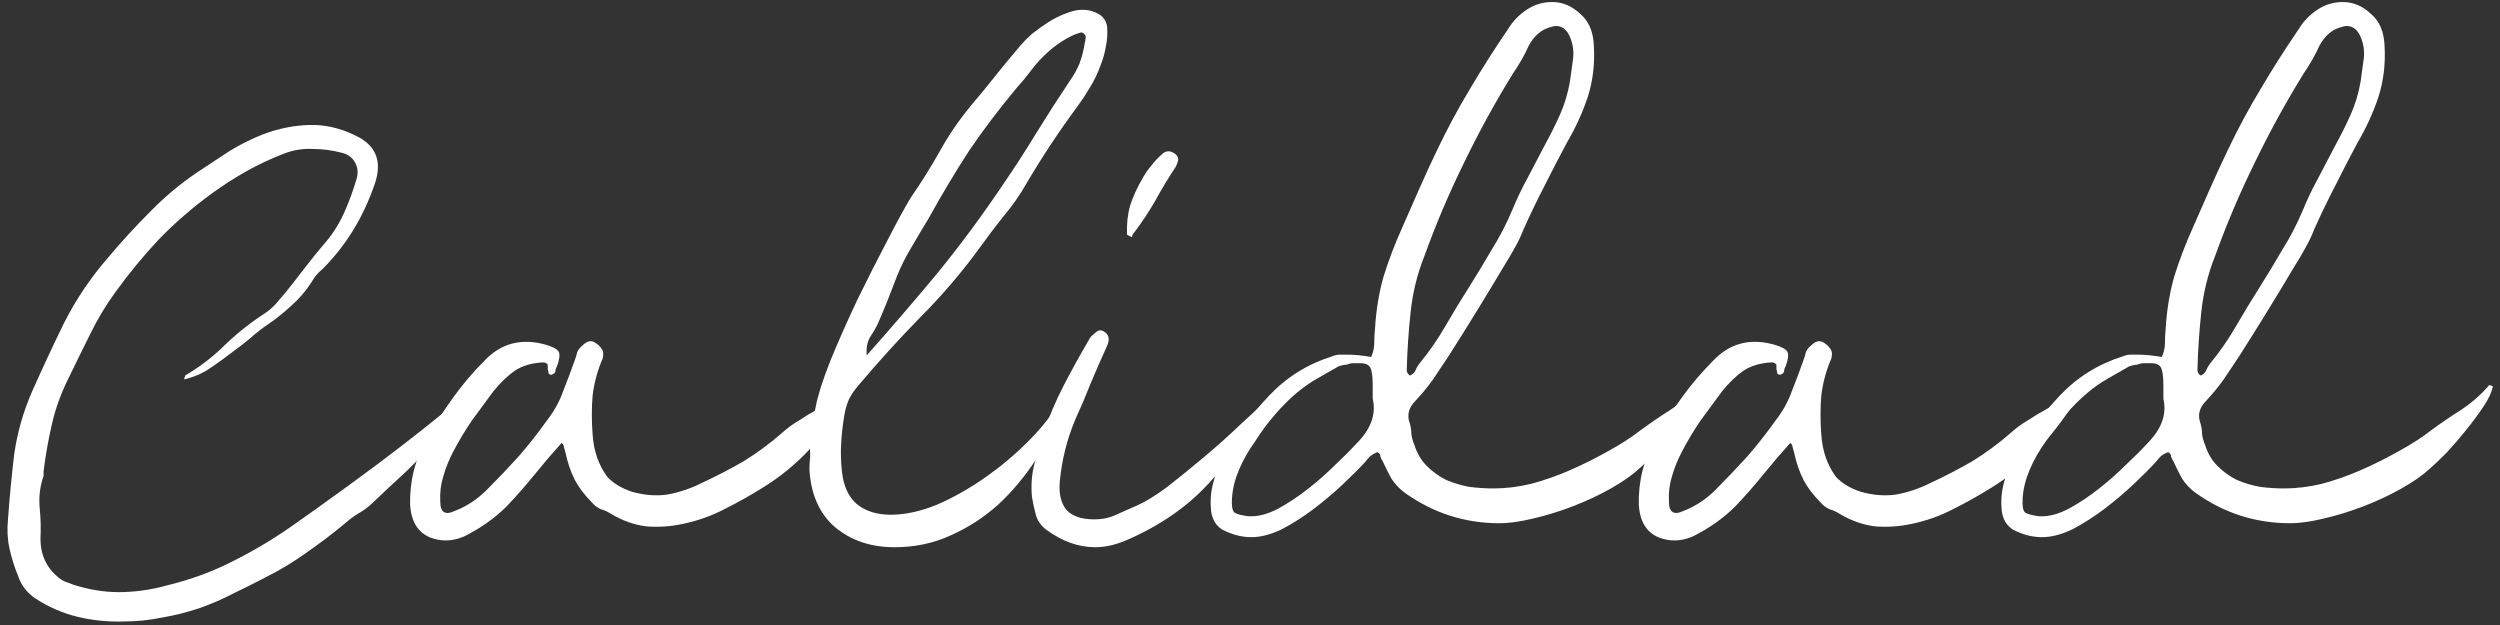 <svg width="236" height="59" viewBox="0 0 236 59" fill="none" xmlns="http://www.w3.org/2000/svg">
<rect x="0" y="0" width="236" height="59" fill="#333333" stroke="none"/>
<path d="M202.692 41.875C204.054 40.512 204.565 39.101 204.224 37.641V36.4C204.224 35.573 204.152 35.013 204.006 34.721C203.86 34.429 203.543 34.283 203.056 34.283C202.862 34.283 202.643 34.283 202.4 34.283C202.205 34.283 201.986 34.332 201.743 34.429C201.548 34.429 201.305 34.478 201.013 34.575C200.331 34.964 199.65 35.354 198.969 35.743C198.287 36.132 197.63 36.595 196.998 37.13C196.365 37.665 195.708 38.322 195.026 39.101C194.345 39.88 193.713 40.731 193.129 41.656C192.496 42.532 191.985 43.432 191.595 44.357C191.206 45.282 190.987 46.182 190.939 47.058C190.89 47.739 190.963 48.177 191.157 48.372C191.352 48.518 191.79 48.64 192.472 48.737H192.763C193.542 48.737 194.394 48.494 195.319 48.007C196.292 47.472 197.241 46.839 198.166 46.109C199.09 45.379 199.942 44.625 200.72 43.846C201.548 43.067 202.205 42.41 202.692 41.875ZM207.437 34.94C207.437 35.135 207.534 35.305 207.728 35.451C207.972 35.354 208.142 35.208 208.239 35.013C208.337 34.77 208.459 34.551 208.605 34.356C209.529 33.237 210.356 32.044 211.086 30.779C211.816 29.514 212.571 28.273 213.349 27.056C214.079 25.888 214.785 24.72 215.467 23.552C216.197 22.384 216.829 21.167 217.364 19.902C217.802 18.831 218.289 17.809 218.825 16.836C219.36 15.814 219.895 14.792 220.431 13.77C220.966 12.797 221.452 11.823 221.89 10.85C222.328 9.877 222.645 8.83 222.84 7.711C222.937 6.981 223.034 6.275 223.131 5.594C223.229 4.864 223.132 4.158 222.84 3.477C222.548 2.796 222.11 2.455 221.526 2.455C221.38 2.455 221.16 2.504 220.868 2.601C220.09 2.844 219.457 3.404 218.97 4.28C218.581 5.156 218.07 6.056 217.438 6.981C215.783 9.658 214.25 12.456 212.838 15.376C211.427 18.247 210.186 21.167 209.116 24.136C208.434 25.839 207.996 27.616 207.802 29.465C207.607 31.266 207.485 33.091 207.437 34.94ZM234.885 36.473C234.933 36.327 235.079 36.327 235.323 36.473C235.225 37.008 234.933 37.641 234.446 38.371C233.96 39.101 233.4 39.855 232.767 40.634C232.183 41.364 231.575 42.07 230.943 42.751C230.31 43.384 229.799 43.87 229.41 44.211C228.728 44.844 227.828 45.476 226.709 46.109C225.589 46.742 224.397 47.301 223.131 47.788C221.866 48.275 220.601 48.664 219.336 48.956C218.119 49.248 217.072 49.394 216.196 49.394C212.936 49.394 209.967 48.445 207.291 46.547C206.755 46.158 206.317 45.695 205.976 45.16C205.684 44.625 205.417 44.089 205.174 43.554C205.076 43.408 205.003 43.262 204.955 43.116C204.955 42.921 204.857 42.775 204.663 42.678C204.419 42.775 204.2 42.897 204.006 43.043C203.86 43.189 203.689 43.384 203.495 43.627C202.959 44.211 202.253 44.917 201.377 45.744C200.55 46.523 199.625 47.301 198.603 48.08C197.63 48.81 196.632 49.443 195.61 49.978C194.588 50.465 193.639 50.708 192.763 50.708C191.839 50.708 190.914 50.465 189.989 49.978C189.405 49.589 189.065 49.005 188.967 48.226C188.87 47.253 188.943 46.352 189.187 45.525C189.381 44.649 189.722 43.797 190.209 42.97C191.425 40.926 192.836 39.052 194.442 37.349C196.097 35.597 198.093 34.356 200.429 33.626C200.672 33.529 200.891 33.48 201.086 33.48C201.329 33.48 201.572 33.48 201.816 33.48C202.497 33.48 203.251 33.553 204.079 33.699C204.273 33.261 204.371 32.823 204.371 32.385C204.371 31.898 204.395 31.436 204.444 30.998C204.541 29.295 204.808 27.664 205.247 26.107C205.733 24.55 206.317 23.017 206.998 21.508C207.534 20.291 208.069 19.075 208.605 17.858C209.14 16.641 209.7 15.425 210.284 14.208C211.257 12.164 212.303 10.217 213.422 8.368C214.542 6.47 215.734 4.596 217 2.747C217.438 2.017 218.022 1.409 218.752 0.922C219.482 0.435 220.285 0.192 221.161 0.192C222.134 0.192 223.01 0.557 223.789 1.287C224.616 1.968 225.054 2.99 225.103 4.353C225.2 6.056 225.005 7.662 224.519 9.171C224.032 10.631 223.375 12.067 222.547 13.478C221.817 14.841 221.112 16.203 220.431 17.566C219.749 18.88 219.092 20.243 218.459 21.654C218.216 22.287 217.924 22.895 217.584 23.479C217.292 24.014 216.975 24.55 216.635 25.085C214.931 27.956 213.179 30.803 211.379 33.626C210.892 34.356 210.405 35.086 209.918 35.816C209.432 36.497 208.872 37.179 208.239 37.86C207.607 38.493 207.436 39.198 207.728 39.977C207.826 40.318 207.875 40.658 207.875 40.999C207.923 41.34 208.02 41.68 208.166 42.021C208.41 42.8 208.799 43.457 209.334 43.992C209.87 44.527 210.478 44.965 211.159 45.306C211.841 45.598 212.571 45.817 213.349 45.963C214.128 46.06 214.882 46.109 215.612 46.109C216.78 46.109 217.973 45.963 219.19 45.671C220.455 45.33 221.696 44.892 222.913 44.357C224.129 43.822 225.297 43.238 226.417 42.605C227.584 41.972 228.607 41.315 229.483 40.634C230.407 39.953 231.332 39.32 232.257 38.736C233.23 38.103 234.106 37.349 234.885 36.473Z" fill="white"/>
<path d="M196.165 36.4C196.214 36.935 196.092 37.471 195.8 38.006C194.778 39.612 193.635 41.096 192.369 42.459C191.104 43.822 189.644 45.014 187.989 46.036C186.821 46.766 185.605 47.447 184.339 48.08C183.123 48.713 181.809 49.175 180.397 49.467C179.229 49.71 178.086 49.783 176.966 49.686C175.847 49.54 174.752 49.151 173.681 48.518C173.389 48.323 173.073 48.177 172.732 48.08C172.392 47.934 172.1 47.715 171.856 47.423C171.175 46.742 170.64 46.036 170.25 45.306C169.861 44.527 169.569 43.676 169.374 42.751C169.326 42.556 169.277 42.386 169.228 42.24C169.228 42.094 169.155 41.948 169.009 41.802C168.133 42.775 167.282 43.773 166.454 44.795C165.627 45.817 164.751 46.815 163.826 47.788C162.707 48.907 161.369 49.856 159.811 50.635C158.692 51.122 157.597 51.146 156.526 50.708C155.407 50.221 154.799 49.199 154.701 47.642C154.653 45.403 155.188 43.286 156.307 41.291C157.086 39.977 157.913 38.712 158.789 37.495C159.665 36.278 160.639 35.135 161.709 34.064C163.267 32.409 165.189 31.898 167.476 32.531C168.158 32.726 168.571 32.945 168.717 33.188C168.863 33.431 168.815 33.894 168.571 34.575C168.474 34.721 168.425 34.867 168.425 35.013C168.425 35.159 168.304 35.281 168.06 35.378C167.914 35.378 167.817 35.329 167.768 35.232C167.768 35.135 167.744 35.013 167.695 34.867V34.429C167.598 34.283 167.452 34.21 167.257 34.21C166.187 34.259 165.286 34.526 164.556 35.013C163.875 35.5 163.218 36.132 162.585 36.911C161.904 37.836 161.223 38.76 160.541 39.685C159.909 40.61 159.325 41.583 158.789 42.605C158.4 43.335 158.084 44.114 157.84 44.941C157.597 45.72 157.5 46.523 157.548 47.35C157.548 48.372 158.011 48.664 158.935 48.226C160.055 47.788 161.052 47.131 161.928 46.255C162.95 45.233 163.948 44.187 164.921 43.116C165.895 41.997 166.795 40.853 167.622 39.685C168.304 38.809 168.815 37.884 169.155 36.911C169.545 35.938 169.91 34.964 170.25 33.991C170.348 33.748 170.421 33.504 170.469 33.261C170.567 33.018 170.737 32.799 170.98 32.604C171.418 32.166 171.832 32.093 172.221 32.385C172.465 32.531 172.659 32.726 172.805 32.969C172.951 33.164 172.976 33.456 172.878 33.845C172.392 34.964 172.075 36.132 171.929 37.349C171.832 38.517 171.832 39.734 171.929 40.999C172.027 42.556 172.489 43.895 173.316 45.014C173.852 45.598 174.606 46.06 175.579 46.401C176.747 46.742 177.867 46.839 178.937 46.693C180.057 46.498 181.152 46.133 182.222 45.598C183.585 44.965 184.899 44.284 186.164 43.554C187.43 42.775 188.622 41.899 189.741 40.926C190.277 40.439 190.836 40.026 191.42 39.685C192.004 39.296 192.613 38.931 193.245 38.59C193.781 38.298 194.267 37.957 194.705 37.568C195.143 37.179 195.63 36.789 196.165 36.4Z" fill="white"/>
<path d="M128.052 41.875C129.415 40.512 129.926 39.101 129.585 37.641V36.4C129.585 35.573 129.512 35.013 129.366 34.721C129.22 34.429 128.904 34.283 128.417 34.283C128.222 34.283 128.003 34.283 127.76 34.283C127.565 34.283 127.346 34.332 127.103 34.429C126.908 34.429 126.665 34.478 126.373 34.575C125.692 34.964 125.01 35.354 124.329 35.743C123.648 36.132 122.991 36.595 122.358 37.13C121.725 37.665 121.068 38.322 120.387 39.101C119.706 39.88 119.073 40.731 118.489 41.656C117.856 42.532 117.345 43.432 116.956 44.357C116.567 45.282 116.348 46.182 116.299 47.058C116.25 47.739 116.323 48.177 116.518 48.372C116.713 48.518 117.151 48.64 117.832 48.737H118.124C118.903 48.737 119.754 48.494 120.679 48.007C121.652 47.472 122.601 46.839 123.526 46.109C124.451 45.379 125.302 44.625 126.081 43.846C126.908 43.067 127.565 42.41 128.052 41.875ZM132.797 34.94C132.797 35.135 132.894 35.305 133.089 35.451C133.332 35.354 133.503 35.208 133.6 35.013C133.697 34.77 133.819 34.551 133.965 34.356C134.89 33.237 135.717 32.044 136.447 30.779C137.177 29.514 137.931 28.273 138.71 27.056C139.44 25.888 140.146 24.72 140.827 23.552C141.557 22.384 142.19 21.167 142.725 19.902C143.163 18.831 143.65 17.809 144.185 16.836C144.72 15.814 145.256 14.792 145.791 13.77C146.326 12.797 146.813 11.823 147.251 10.85C147.689 9.877 148.005 8.83 148.2 7.711C148.297 6.981 148.395 6.275 148.492 5.594C148.589 4.864 148.492 4.158 148.2 3.477C147.908 2.796 147.47 2.455 146.886 2.455C146.74 2.455 146.521 2.504 146.229 2.601C145.45 2.844 144.818 3.404 144.331 4.28C143.942 5.156 143.431 6.056 142.798 6.981C141.143 9.658 139.61 12.456 138.199 15.376C136.788 18.247 135.547 21.167 134.476 24.136C133.795 25.839 133.357 27.616 133.162 29.465C132.967 31.266 132.846 33.091 132.797 34.94ZM160.245 36.473C160.294 36.327 160.44 36.327 160.683 36.473C160.586 37.008 160.294 37.641 159.807 38.371C159.32 39.101 158.761 39.855 158.128 40.634C157.544 41.364 156.936 42.07 156.303 42.751C155.67 43.384 155.159 43.87 154.77 44.211C154.089 44.844 153.188 45.476 152.069 46.109C150.95 46.742 149.757 47.301 148.492 47.788C147.227 48.275 145.961 48.664 144.696 48.956C143.479 49.248 142.433 49.394 141.557 49.394C138.296 49.394 135.328 48.445 132.651 46.547C132.116 46.158 131.678 45.695 131.337 45.16C131.045 44.625 130.777 44.089 130.534 43.554C130.437 43.408 130.364 43.262 130.315 43.116C130.315 42.921 130.218 42.775 130.023 42.678C129.78 42.775 129.561 42.897 129.366 43.043C129.22 43.189 129.05 43.384 128.855 43.627C128.32 44.211 127.614 44.917 126.738 45.744C125.911 46.523 124.986 47.301 123.964 48.08C122.991 48.81 121.993 49.443 120.971 49.978C119.949 50.465 119 50.708 118.124 50.708C117.199 50.708 116.275 50.465 115.35 49.978C114.766 49.589 114.425 49.005 114.328 48.226C114.231 47.253 114.304 46.352 114.547 45.525C114.742 44.649 115.082 43.797 115.569 42.97C116.786 40.926 118.197 39.052 119.803 37.349C121.458 35.597 123.453 34.356 125.789 33.626C126.032 33.529 126.251 33.48 126.446 33.48C126.689 33.48 126.933 33.48 127.176 33.48C127.857 33.48 128.612 33.553 129.439 33.699C129.634 33.261 129.731 32.823 129.731 32.385C129.731 31.898 129.755 31.436 129.804 30.998C129.901 29.295 130.169 27.664 130.607 26.107C131.094 24.55 131.678 23.017 132.359 21.508C132.894 20.291 133.43 19.075 133.965 17.858C134.5 16.641 135.06 15.425 135.644 14.208C136.617 12.164 137.664 10.217 138.783 8.368C139.902 6.47 141.095 4.596 142.36 2.747C142.798 2.017 143.382 1.409 144.112 0.922C144.842 0.435 145.645 0.192 146.521 0.192C147.494 0.192 148.37 0.557 149.149 1.287C149.976 1.968 150.414 2.99 150.463 4.353C150.56 6.056 150.366 7.662 149.879 9.171C149.392 10.631 148.735 12.067 147.908 13.478C147.178 14.841 146.472 16.203 145.791 17.566C145.11 18.88 144.453 20.243 143.82 21.654C143.577 22.287 143.285 22.895 142.944 23.479C142.652 24.014 142.336 24.55 141.995 25.085C140.292 27.956 138.54 30.803 136.739 33.626C136.252 34.356 135.766 35.086 135.279 35.816C134.792 36.497 134.233 37.179 133.6 37.86C132.967 38.493 132.797 39.198 133.089 39.977C133.186 40.318 133.235 40.658 133.235 40.999C133.284 41.34 133.381 41.68 133.527 42.021C133.77 42.8 134.16 43.457 134.695 43.992C135.23 44.527 135.839 44.965 136.52 45.306C137.201 45.598 137.931 45.817 138.71 45.963C139.489 46.06 140.243 46.109 140.973 46.109C142.141 46.109 143.333 45.963 144.55 45.671C145.815 45.33 147.056 44.892 148.273 44.357C149.49 43.822 150.658 43.238 151.777 42.605C152.945 41.972 153.967 41.315 154.843 40.634C155.768 39.953 156.692 39.32 157.617 38.736C158.59 38.103 159.466 37.349 160.245 36.473Z" fill="white"/>
<path d="M120.265 37.13C120.362 37.422 120.362 37.641 120.265 37.787C120.167 37.933 120.07 38.055 119.973 38.152C118.123 40.877 116.177 43.359 114.133 45.598C112.089 47.837 109.485 49.637 106.322 51C105.3 51.438 104.326 51.657 103.402 51.657C101.796 51.657 100.238 51.097 98.73 49.978C98.243 49.589 97.927 49.126 97.781 48.591C97.635 48.056 97.513 47.496 97.416 46.912C97.318 45.841 97.391 44.819 97.635 43.846C97.878 42.824 98.17 41.826 98.511 40.853C99.046 39.296 99.679 37.811 100.409 36.4C101.139 34.989 101.917 33.577 102.745 32.166C102.842 31.971 102.915 31.85 102.964 31.801C103.158 31.606 103.353 31.436 103.548 31.29C103.742 31.144 103.961 31.144 104.205 31.29C104.691 31.582 104.789 32.044 104.497 32.677C103.961 33.845 103.45 35.013 102.964 36.181C102.526 37.3 102.039 38.444 101.504 39.612C101.114 40.537 100.798 41.486 100.555 42.459C100.311 43.432 100.141 44.43 100.044 45.452C99.946 46.571 100.141 47.447 100.628 48.08C101.163 48.713 102.063 49.029 103.329 49.029C104.059 49.029 104.74 48.883 105.373 48.591C106.005 48.299 106.662 48.007 107.344 47.715C108.122 47.374 109.071 46.79 110.191 45.963C111.31 45.087 112.478 44.138 113.695 43.116C114.911 42.094 116.079 41.048 117.199 39.977C118.367 38.906 119.389 37.957 120.265 37.13ZM106.395 22.165C106.346 21.192 106.443 20.267 106.687 19.391C106.979 18.515 107.368 17.663 107.855 16.836C108.098 16.398 108.366 16.009 108.658 15.668C108.95 15.279 109.29 14.914 109.68 14.573C110.069 14.184 110.507 14.184 110.994 14.573C111.188 14.768 111.261 14.962 111.213 15.157C111.164 15.352 111.091 15.546 110.994 15.741C110.312 16.763 109.68 17.809 109.096 18.88C108.512 19.902 107.855 20.9 107.125 21.873C107.027 21.97 106.954 22.068 106.906 22.165C106.906 22.214 106.881 22.287 106.833 22.384L106.395 22.165Z" fill="white"/>
<path d="M82.835 30.633C82.64 31.022 82.397 31.436 82.105 31.874C81.862 32.312 81.764 32.871 81.813 33.553C84.149 30.925 86.388 28.321 88.529 25.742C90.67 23.114 92.739 20.316 94.734 17.347C95.805 15.79 96.827 14.208 97.8 12.602C98.822 10.947 99.868 9.317 100.939 7.711C101.328 7.176 101.645 6.616 101.888 6.032C102.131 5.399 102.302 4.742 102.399 4.061C102.448 3.915 102.472 3.769 102.472 3.623C102.521 3.477 102.496 3.355 102.399 3.258C102.253 3.063 102.083 3.015 101.888 3.112C101.742 3.161 101.596 3.209 101.45 3.258C100.477 3.696 99.601 4.28 98.822 5.01C98.287 5.497 97.8 6.032 97.362 6.616C96.924 7.2 96.462 7.76 95.975 8.295C94.272 10.339 92.763 12.334 91.449 14.281C90.184 16.227 88.918 18.345 87.653 20.632C87.118 21.508 86.582 22.408 86.047 23.333C85.512 24.209 85.049 25.134 84.66 26.107C84.368 26.886 84.076 27.64 83.784 28.37C83.492 29.1 83.176 29.854 82.835 30.633ZM99.844 38.225C99.941 38.127 100.063 38.103 100.209 38.152C100.404 38.152 100.623 38.103 100.866 38.006C99.99 39.855 98.992 41.607 97.873 43.262C96.802 44.916 95.586 46.377 94.223 47.642C92.86 48.858 91.352 49.832 89.697 50.562C88.091 51.292 86.339 51.657 84.441 51.657C82.202 51.657 80.329 51.024 78.82 49.759C77.36 48.493 76.557 46.693 76.411 44.357C76.411 43.919 76.435 43.481 76.484 43.043C76.484 42.605 76.435 42.142 76.338 41.656C75.949 41.802 75.632 41.996 75.389 42.24C75.146 42.483 74.902 42.727 74.659 42.97C74.172 43.359 73.661 43.627 73.126 43.773C72.883 43.773 72.737 43.675 72.688 43.481C72.688 43.335 72.761 43.213 72.907 43.116C73.053 42.97 73.175 42.848 73.272 42.751C73.953 42.41 74.537 41.972 75.024 41.437C75.462 40.901 75.924 40.366 76.411 39.831C76.752 39.344 76.946 38.882 76.995 38.444C77.19 37.373 77.652 35.913 78.382 34.064C79.161 32.166 80.012 30.244 80.937 28.297C81.91 26.302 82.859 24.428 83.784 22.676C84.709 20.875 85.439 19.537 85.974 18.661C86.947 17.25 87.848 15.814 88.675 14.354C89.502 12.845 90.476 11.409 91.595 10.047C92.422 9.074 93.201 8.125 93.931 7.2C94.71 6.227 95.513 5.253 96.34 4.28C96.632 3.939 96.997 3.574 97.435 3.185C97.922 2.796 98.433 2.431 98.968 2.09C99.503 1.749 100.039 1.482 100.574 1.287C101.158 1.044 101.693 0.922 102.18 0.922C102.715 0.922 103.202 1.044 103.64 1.287C104.127 1.53 104.419 1.944 104.516 2.528C104.565 3.209 104.516 3.866 104.37 4.499C104.273 5.083 104.102 5.667 103.859 6.251C103.616 6.932 103.299 7.589 102.91 8.222C102.569 8.806 102.204 9.366 101.815 9.901C100.014 12.334 98.384 14.792 96.924 17.274C96.291 18.393 95.561 19.439 94.734 20.413C93.955 21.386 93.201 22.384 92.471 23.406C90.768 25.742 88.894 27.932 86.85 29.976C84.855 32.02 82.932 34.137 81.083 36.327C80.694 36.765 80.377 37.227 80.134 37.714C79.939 38.152 79.793 38.663 79.696 39.247C79.55 40.123 79.453 40.999 79.404 41.875C79.355 42.751 79.38 43.627 79.477 44.503C79.623 45.865 80.085 46.888 80.864 47.569C81.691 48.25 82.762 48.591 84.076 48.591C85.439 48.591 86.899 48.275 88.456 47.642C90.013 46.961 91.522 46.109 92.982 45.087C94.442 44.065 95.78 42.946 96.997 41.729C98.214 40.512 99.163 39.344 99.844 38.225Z" fill="white"/>
<path d="M80.178 36.4C80.227 36.935 80.105 37.471 79.813 38.006C78.791 39.612 77.647 41.096 76.382 42.459C75.117 43.822 73.657 45.014 72.002 46.036C70.834 46.766 69.617 47.447 68.352 48.08C67.135 48.713 65.821 49.175 64.41 49.467C63.242 49.71 62.098 49.783 60.979 49.686C59.86 49.54 58.765 49.151 57.694 48.518C57.402 48.323 57.086 48.177 56.745 48.08C56.404 47.934 56.112 47.715 55.869 47.423C55.188 46.742 54.652 46.036 54.263 45.306C53.874 44.527 53.582 43.676 53.387 42.751C53.338 42.556 53.29 42.386 53.241 42.24C53.241 42.094 53.168 41.948 53.022 41.802C52.146 42.775 51.294 43.773 50.467 44.795C49.64 45.817 48.764 46.815 47.839 47.788C46.72 48.907 45.381 49.856 43.824 50.635C42.705 51.122 41.61 51.146 40.539 50.708C39.42 50.221 38.811 49.199 38.714 47.642C38.665 45.403 39.201 43.286 40.32 41.291C41.099 39.977 41.926 38.712 42.802 37.495C43.678 36.278 44.651 35.135 45.722 34.064C47.279 32.409 49.202 31.898 51.489 32.531C52.17 32.726 52.584 32.945 52.73 33.188C52.876 33.431 52.827 33.894 52.584 34.575C52.487 34.721 52.438 34.867 52.438 35.013C52.438 35.159 52.316 35.281 52.073 35.378C51.927 35.378 51.83 35.329 51.781 35.232C51.781 35.135 51.757 35.013 51.708 34.867V34.429C51.611 34.283 51.465 34.21 51.27 34.21C50.199 34.259 49.299 34.526 48.569 35.013C47.888 35.5 47.231 36.132 46.598 36.911C45.917 37.836 45.235 38.76 44.554 39.685C43.921 40.61 43.337 41.583 42.802 42.605C42.413 43.335 42.096 44.114 41.853 44.941C41.61 45.72 41.512 46.523 41.561 47.35C41.561 48.372 42.023 48.664 42.948 48.226C44.067 47.788 45.065 47.131 45.941 46.255C46.963 45.233 47.961 44.187 48.934 43.116C49.907 41.997 50.808 40.853 51.635 39.685C52.316 38.809 52.827 37.884 53.168 36.911C53.557 35.938 53.922 34.964 54.263 33.991C54.36 33.748 54.433 33.504 54.482 33.261C54.579 33.018 54.75 32.799 54.993 32.604C55.431 32.166 55.845 32.093 56.234 32.385C56.477 32.531 56.672 32.726 56.818 32.969C56.964 33.164 56.988 33.456 56.891 33.845C56.404 34.964 56.088 36.132 55.942 37.349C55.845 38.517 55.845 39.734 55.942 40.999C56.039 42.556 56.502 43.895 57.329 45.014C57.864 45.598 58.619 46.06 59.592 46.401C60.76 46.742 61.879 46.839 62.95 46.693C64.069 46.498 65.164 46.133 66.235 45.598C67.598 44.965 68.912 44.284 70.177 43.554C71.442 42.775 72.635 41.899 73.754 40.926C74.289 40.439 74.849 40.026 75.433 39.685C76.017 39.296 76.625 38.931 77.258 38.59C77.793 38.298 78.28 37.957 78.718 37.568C79.156 37.179 79.643 36.789 80.178 36.4Z" fill="white"/>
<path d="M17.398 35.816C17.398 35.719 17.398 35.67 17.398 35.67C17.447 35.621 17.471 35.573 17.471 35.524V35.451C18.882 34.624 20.148 33.65 21.267 32.531C22.435 31.412 23.7 30.414 25.063 29.538C25.55 29.197 25.963 28.808 26.304 28.37C26.693 27.932 27.058 27.494 27.399 27.056C27.934 26.375 28.445 25.718 28.932 25.085C29.419 24.452 29.93 23.82 30.465 23.187C31.292 22.262 31.949 21.265 32.436 20.194C32.923 19.123 33.336 18.004 33.677 16.836C33.823 16.301 33.774 15.814 33.531 15.376C33.288 14.889 32.874 14.573 32.29 14.427C31.365 14.184 30.441 14.062 29.516 14.062C28.591 14.013 27.691 14.159 26.815 14.5C25.55 14.987 24.357 15.546 23.238 16.179C22.119 16.812 21.024 17.517 19.953 18.296C18.152 19.61 16.498 21.046 14.989 22.603C13.529 24.16 12.166 25.815 10.901 27.567C9.976 28.832 9.173 30.171 8.492 31.582C7.811 32.945 7.129 34.332 6.448 35.743C5.767 37.106 5.256 38.517 4.915 39.977C4.574 41.437 4.307 42.946 4.112 44.503V44.941C3.771 45.914 3.65 46.912 3.747 47.934C3.844 48.907 3.869 49.881 3.82 50.854C3.82 52.363 4.38 53.579 5.499 54.504C5.791 54.747 6.107 54.918 6.448 55.015C6.789 55.161 7.154 55.283 7.543 55.38C8.954 55.769 10.341 55.94 11.704 55.891C13.115 55.842 14.502 55.623 15.865 55.234C18.055 54.699 20.099 53.944 21.997 52.971C23.944 51.998 25.817 50.878 27.618 49.613C30.392 47.666 33.117 45.695 35.794 43.7C38.519 41.656 41.196 39.539 43.824 37.349C44.019 37.252 44.189 37.227 44.335 37.276C43.946 38.006 43.483 38.663 42.948 39.247C42.461 39.831 41.975 40.415 41.488 40.999C40.515 42.264 39.468 43.432 38.349 44.503C37.23 45.525 36.11 46.571 34.991 47.642C34.602 47.983 34.188 48.275 33.75 48.518C33.361 48.761 32.971 49.053 32.582 49.394C31.414 50.367 30.197 51.292 28.932 52.168C27.715 53.044 26.426 53.823 25.063 54.504C24.041 55.039 23.019 55.55 21.997 56.037C20.975 56.572 19.904 57.035 18.785 57.424C17.617 57.813 16.449 58.105 15.281 58.3C14.113 58.543 12.921 58.665 11.704 58.665C10.195 58.714 8.735 58.568 7.324 58.227C5.913 57.886 4.574 57.302 3.309 56.475C2.53 55.94 1.995 55.234 1.703 54.358C1.362 53.531 1.095 52.679 0.9 51.803C0.705 50.927 0.657 50.002 0.754 49.029C0.9 46.985 1.095 44.941 1.338 42.897C1.63 40.853 2.19 38.882 3.017 36.984C3.99 34.794 5.012 32.604 6.083 30.414C7.202 28.224 8.565 26.204 10.171 24.355C11.436 22.846 12.75 21.411 14.113 20.048C15.476 18.637 16.984 17.371 18.639 16.252C19.661 15.571 20.659 14.914 21.632 14.281C22.654 13.648 23.725 13.113 24.844 12.675C26.255 12.14 27.691 11.848 29.151 11.799C30.611 11.75 32.047 12.067 33.458 12.748C35.502 13.673 36.135 15.23 35.356 17.42C34.285 20.535 32.655 23.187 30.465 25.377C30.222 25.572 30.003 25.791 29.808 26.034C29.662 26.229 29.516 26.448 29.37 26.691C28.835 27.518 28.202 28.248 27.472 28.881C26.791 29.514 26.061 30.098 25.282 30.633C24.698 31.022 24.138 31.46 23.603 31.947C23.068 32.385 22.532 32.799 21.997 33.188C21.316 33.723 20.61 34.234 19.88 34.721C19.199 35.208 18.371 35.573 17.398 35.816Z" fill="white"/>
</svg>
